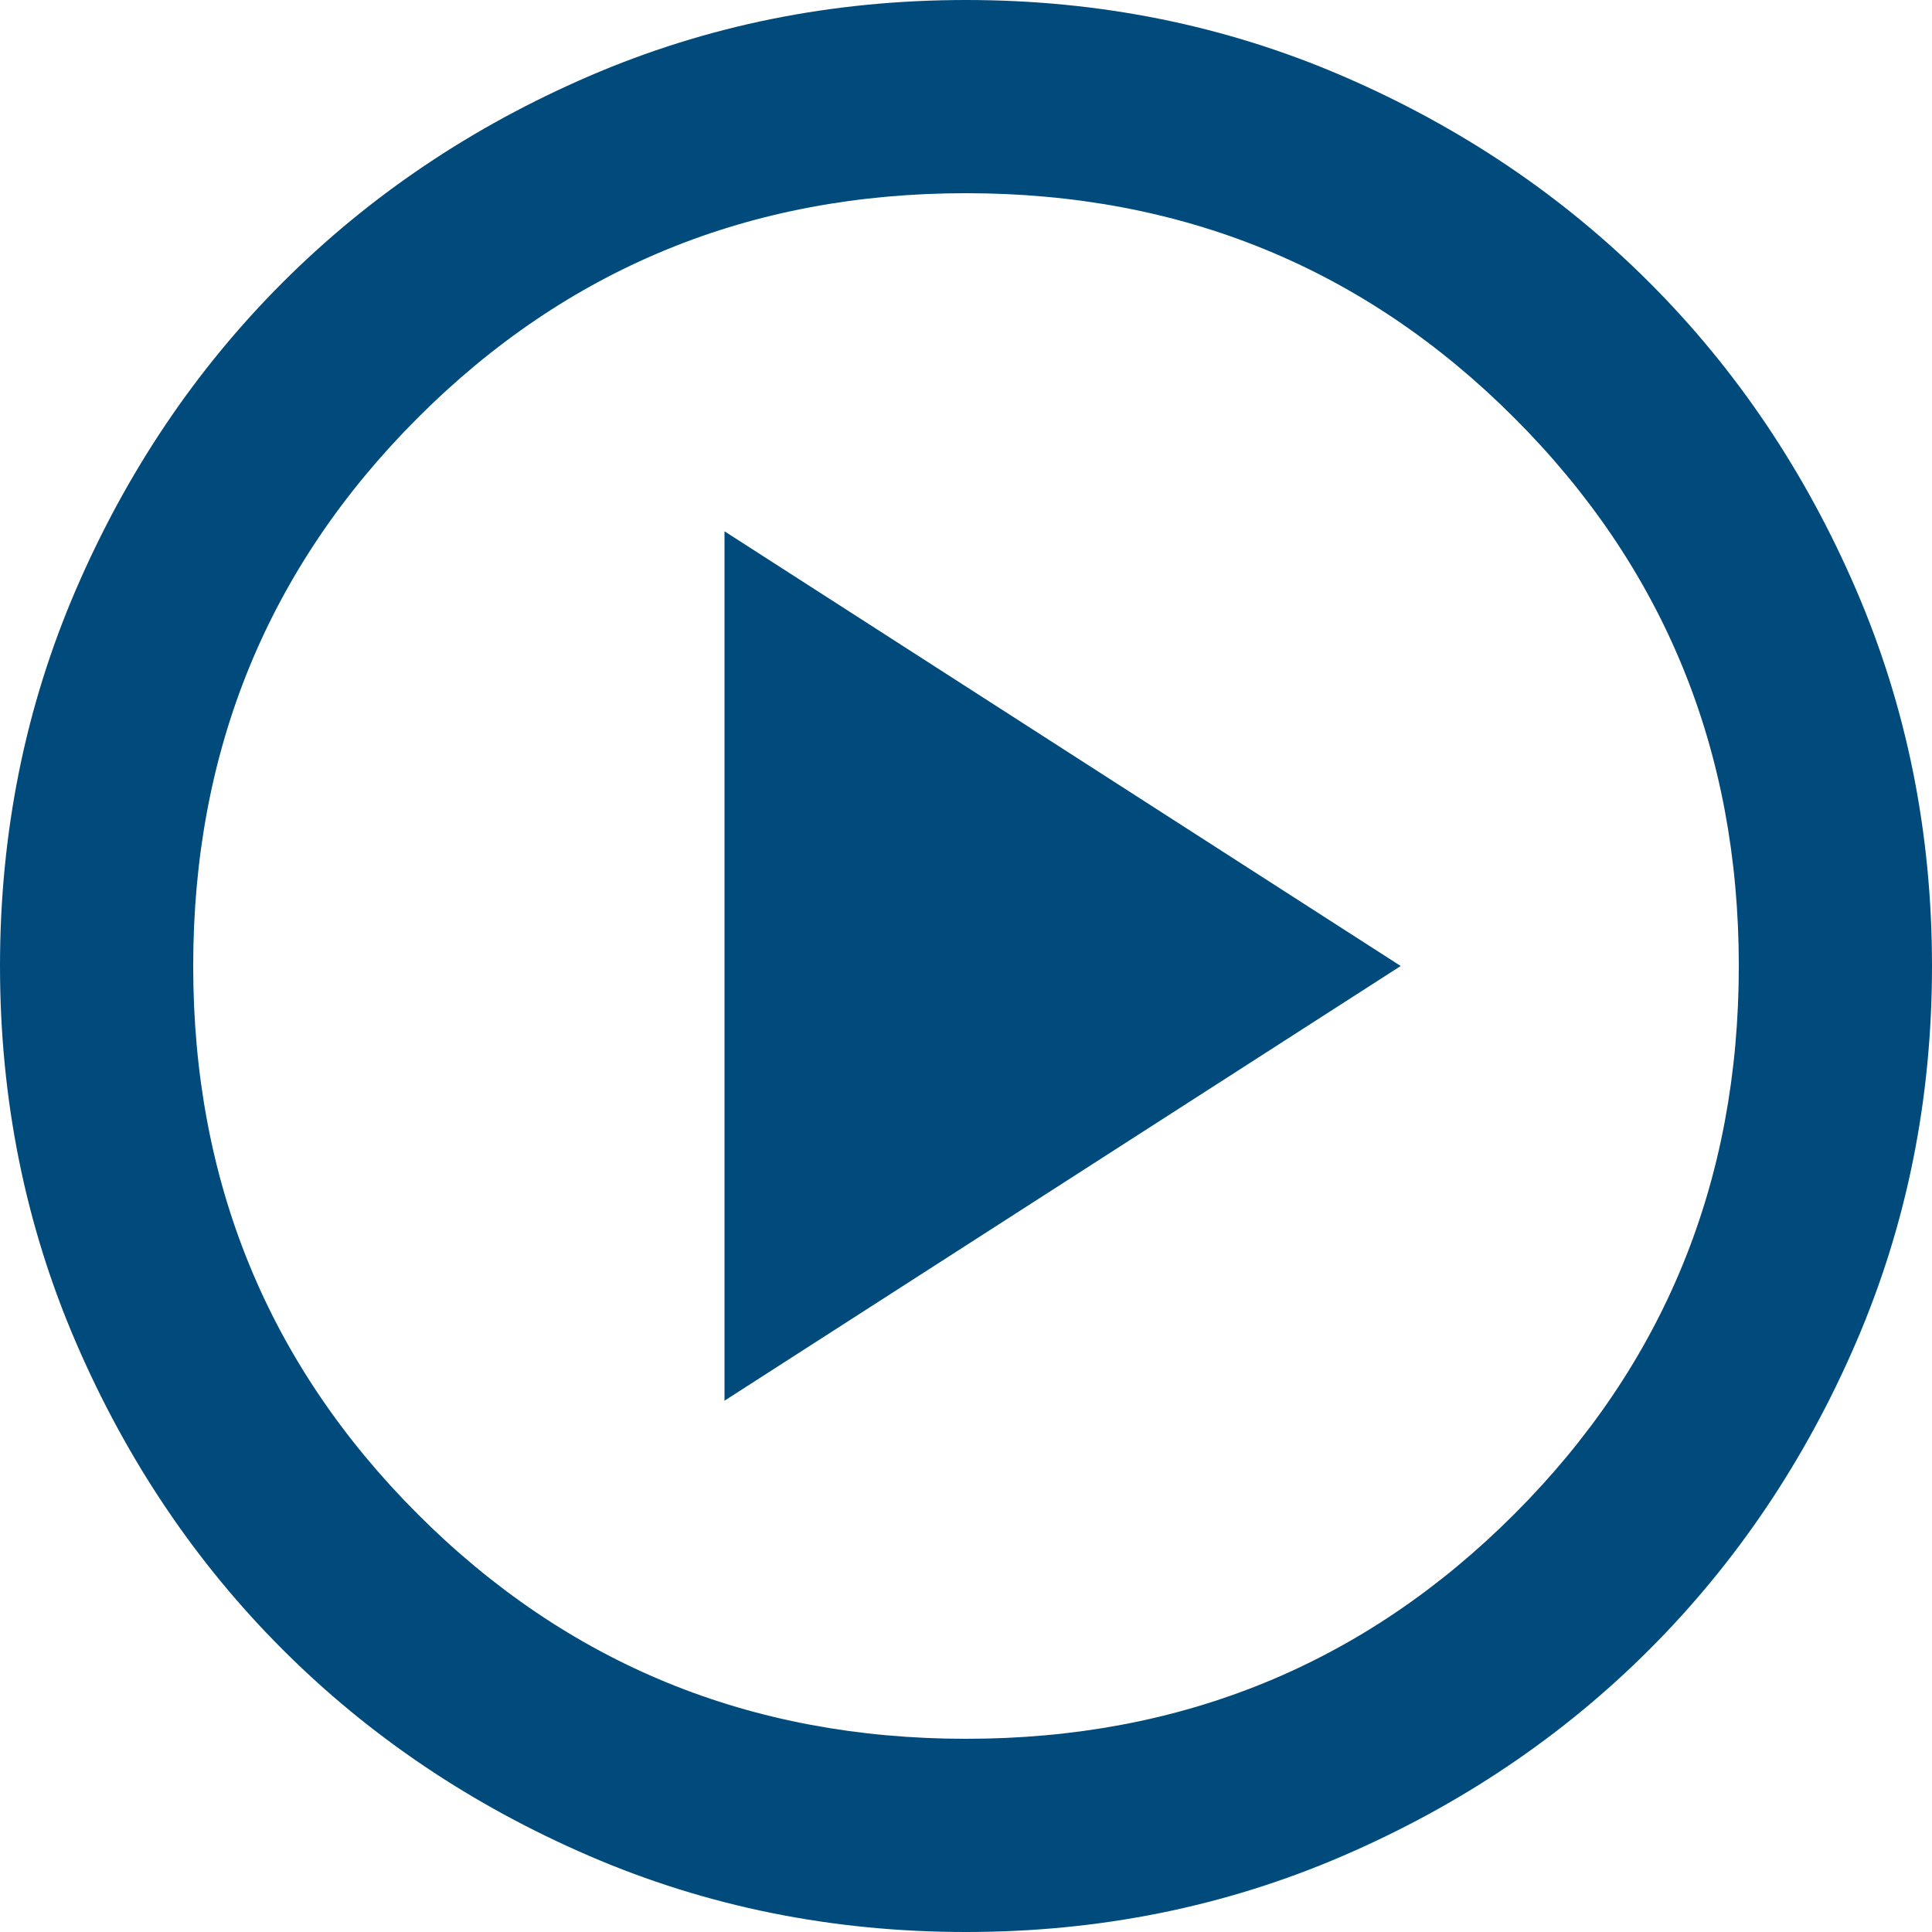 <svg width="40" height="40" viewBox="0 0 40 40" fill="none" xmlns="http://www.w3.org/2000/svg">
<path d="M15 29L29 20L15 11V29ZM20 40C17.233 40 14.633 39.475 12.2 38.425C9.767 37.375 7.65 35.95 5.85 34.15C4.05 32.35 2.625 30.233 1.575 27.8C0.525 25.367 0 22.767 0 20C0 17.233 0.525 14.633 1.575 12.2C2.625 9.767 4.05 7.65 5.85 5.85C7.65 4.05 9.767 2.625 12.2 1.575C14.633 0.525 17.233 0 20 0C22.767 0 25.367 0.525 27.8 1.575C30.233 2.625 32.35 4.05 34.15 5.85C35.95 7.65 37.375 9.767 38.425 12.2C39.475 14.633 40 17.233 40 20C40 22.767 39.475 25.367 38.425 27.8C37.375 30.233 35.95 32.35 34.15 34.15C32.35 35.95 30.233 37.375 27.8 38.425C25.367 39.475 22.767 40 20 40ZM20 36C24.467 36 28.25 34.45 31.35 31.35C34.45 28.25 36 24.467 36 20C36 15.533 34.45 11.75 31.35 8.65C28.25 5.55 24.467 4 20 4C15.533 4 11.75 5.55 8.65 8.65C5.55 11.75 4 15.533 4 20C4 24.467 5.55 28.25 8.65 31.35C11.75 34.45 15.533 36 20 36Z" fill="#004B7C"/>
</svg>
